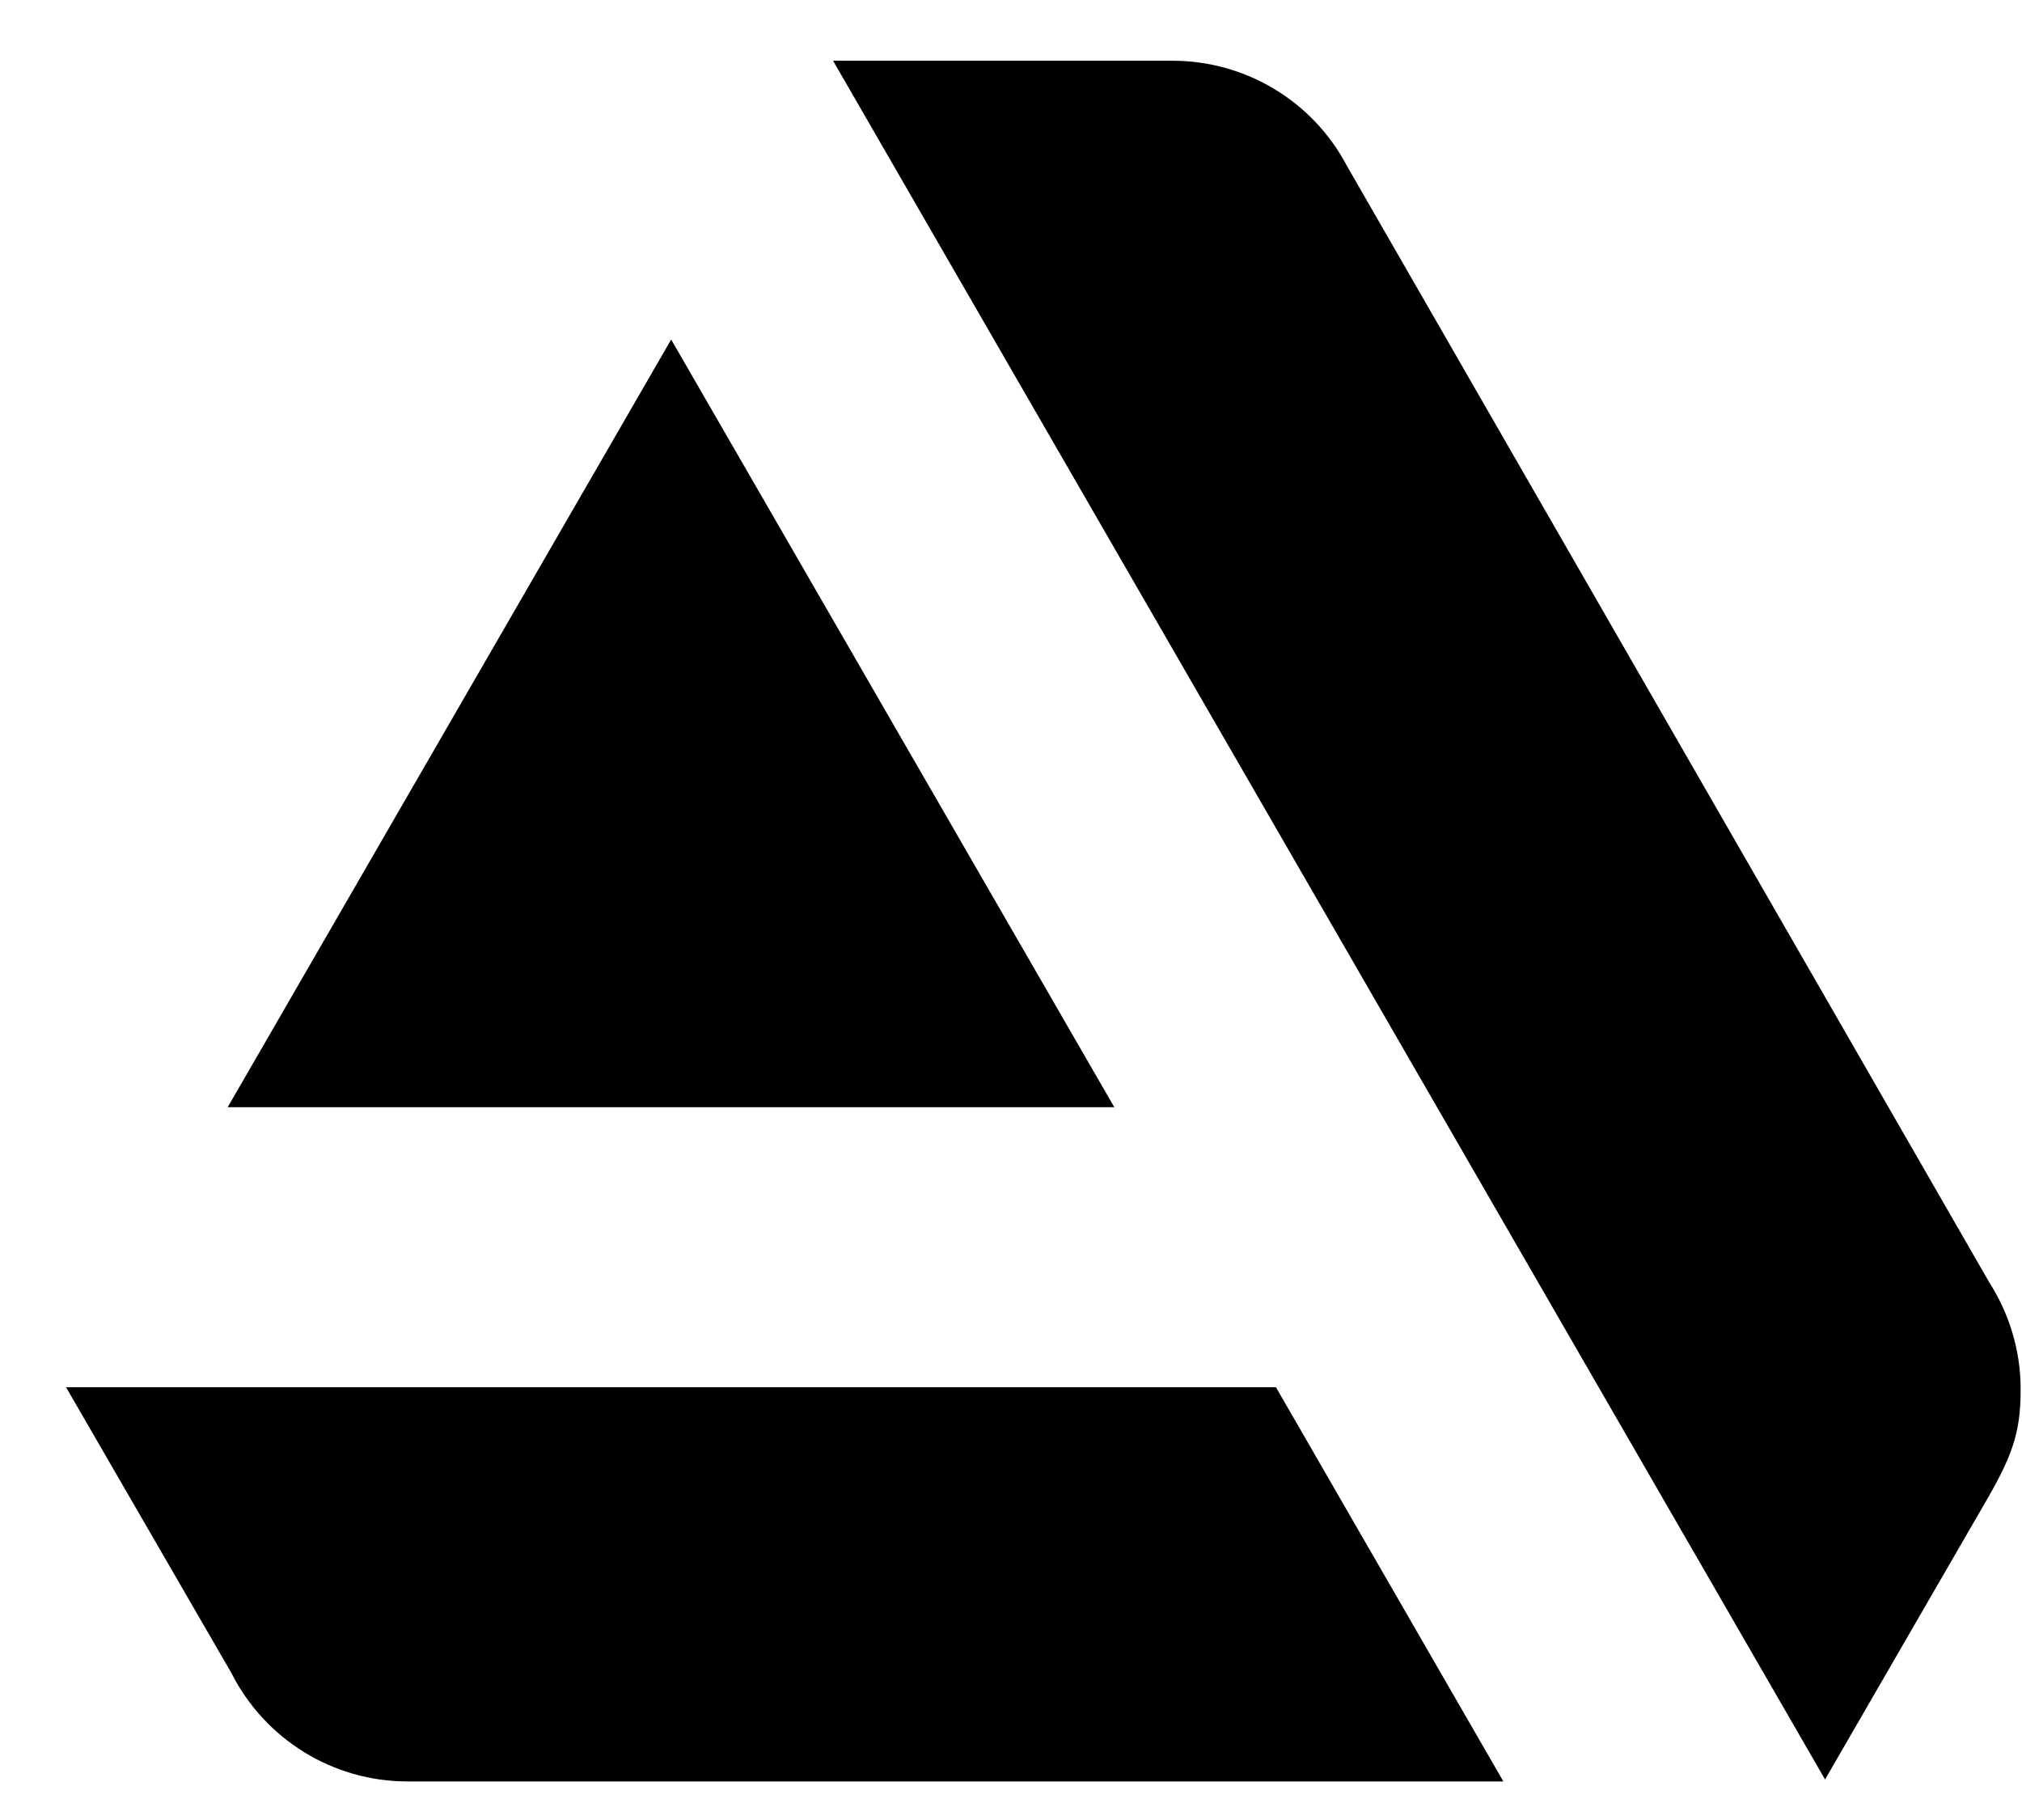 <svg width="30" height="27" viewBox="0 0 30 27" fill="none" xmlns="http://www.w3.org/2000/svg">
<path d="M0.98 20.58L3.43 24.814C3.93 25.805 4.941 26.428 6.045 26.428H22.305L18.931 20.58H0.98ZM29.98 20.608C29.98 20.027 29.806 19.48 29.513 19.022L19.983 2.459C19.478 1.501 18.482 0.901 17.396 0.901H12.36L27.078 26.399L29.401 22.382C29.854 21.613 29.98 21.273 29.98 20.608ZM16.533 16.426L9.958 5.037L3.378 16.426H16.533Z" fill="black"/>
</svg>
